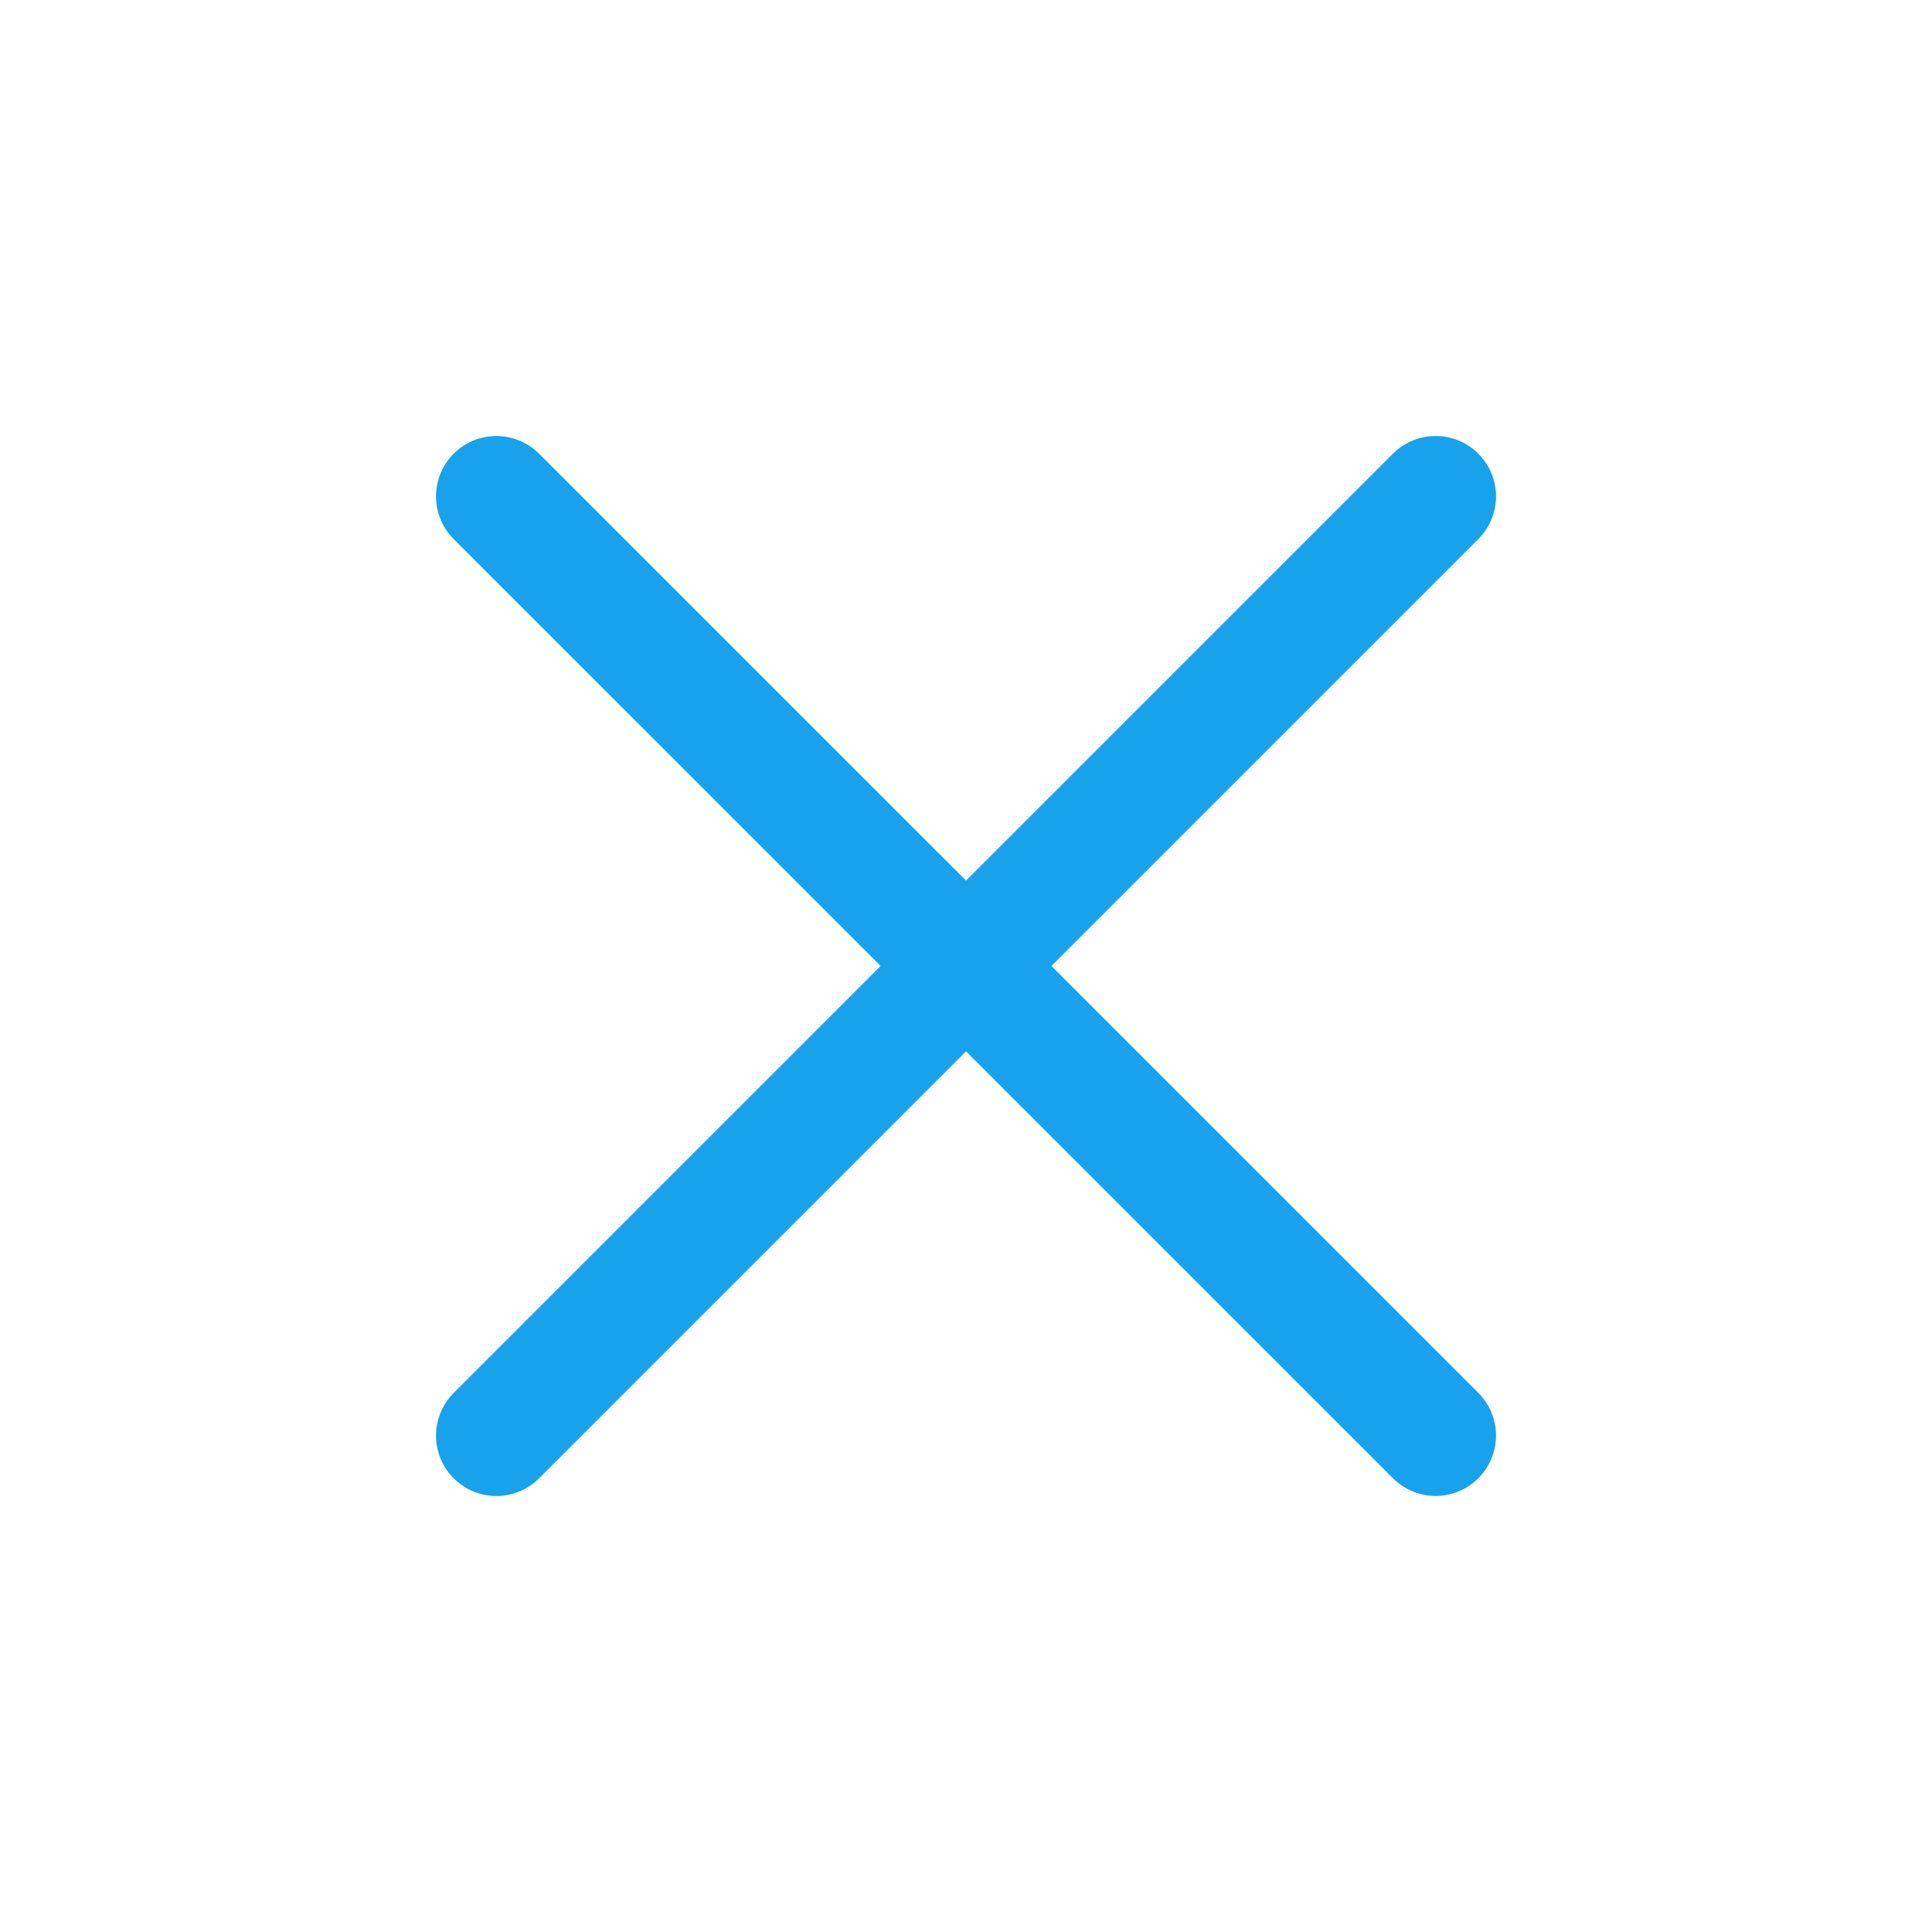 <?xml version="1.0" encoding="UTF-8"?> <svg xmlns="http://www.w3.org/2000/svg" width="24" height="24" viewBox="0 0 24 24" fill="none"><path d="M6.166 6.166L17.834 17.833M6.166 17.834L17.834 6.166" stroke="#18A2EC" stroke-width="1.5" stroke-linecap="round" stroke-linejoin="round"></path></svg> 